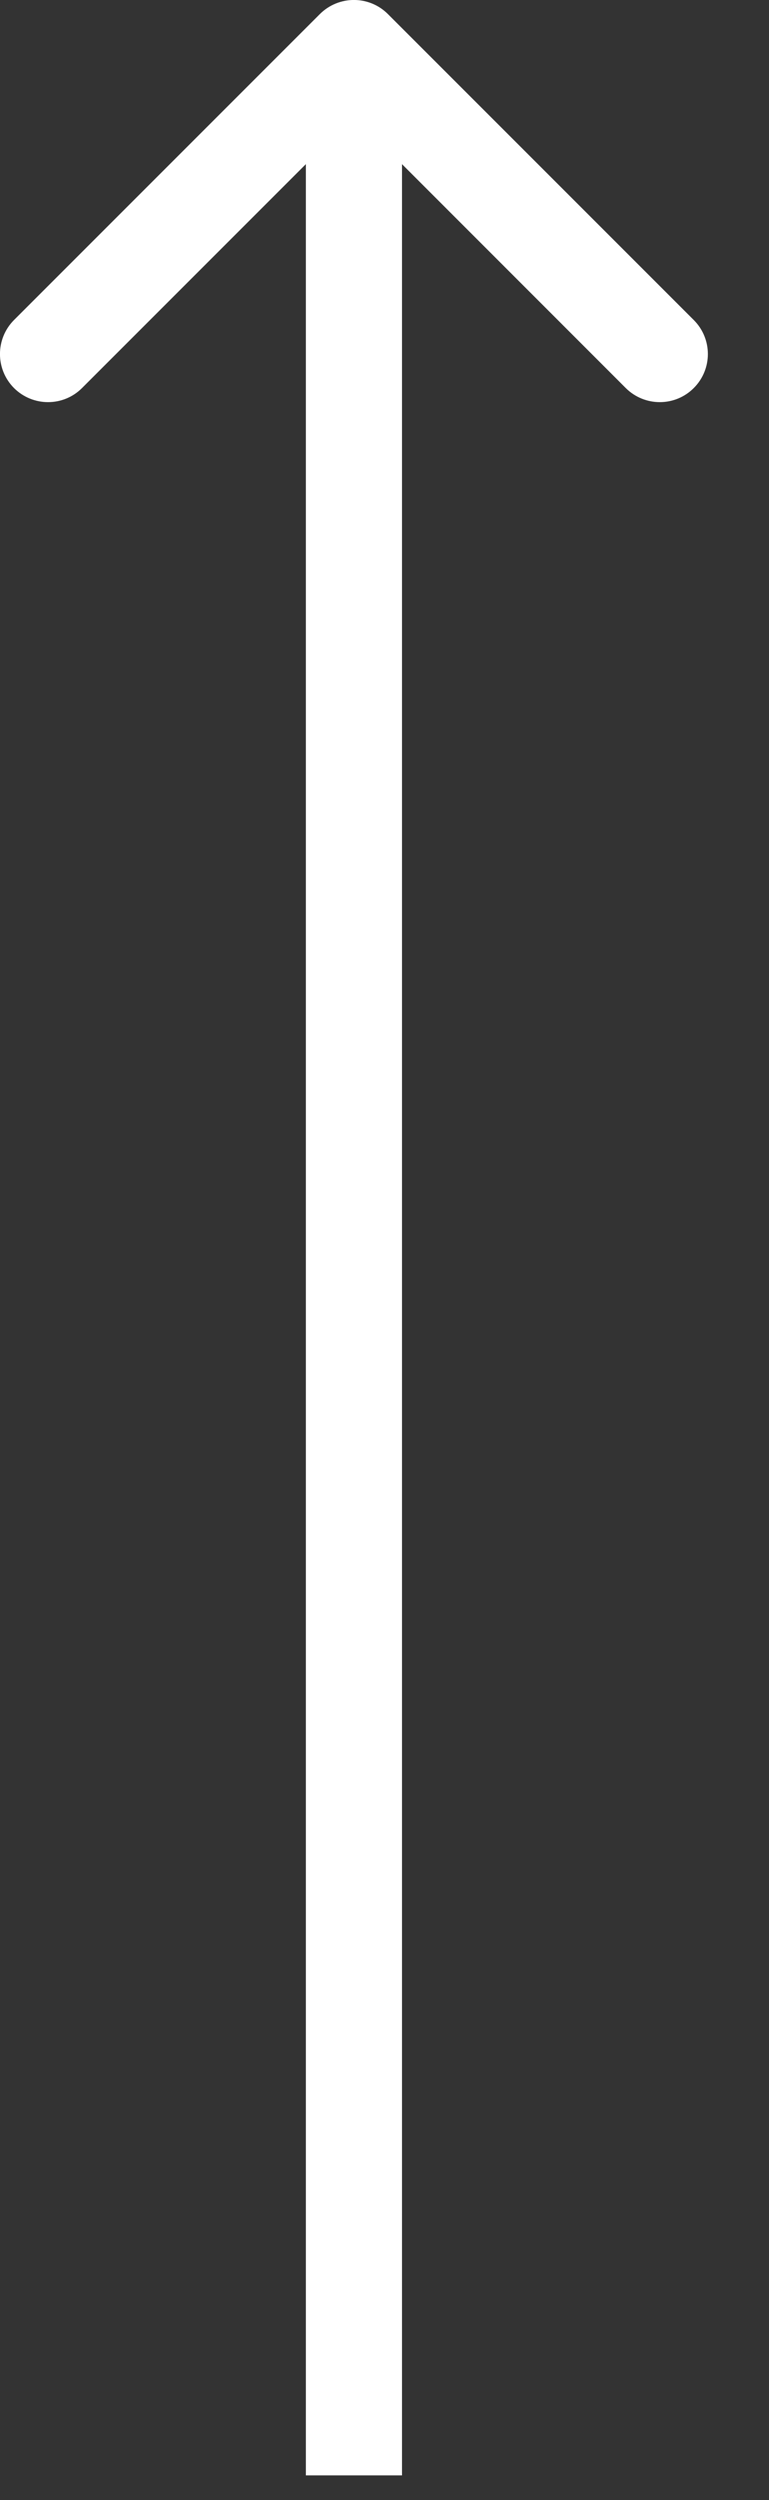 <svg width="8" height="26" viewBox="0 0 8 26" fill="none" xmlns="http://www.w3.org/2000/svg">
<rect x="0" y="0" width="8" height="26" fill="#333333" stroke="none"/>
<path d="M4.035 0.146C3.84 -0.049 3.524 -0.049 3.328 0.146L0.146 3.328C-0.049 3.524 -0.049 3.84 0.146 4.036C0.342 4.231 0.658 4.231 0.853 4.036L3.682 1.207L6.51 4.036C6.706 4.231 7.022 4.231 7.217 4.036C7.413 3.84 7.413 3.524 7.217 3.328L4.035 0.146ZM3.682 25.744H4.182L4.182 0.5H3.682H3.182L3.182 25.744H3.682Z" fill="#fff"/>
</svg>
